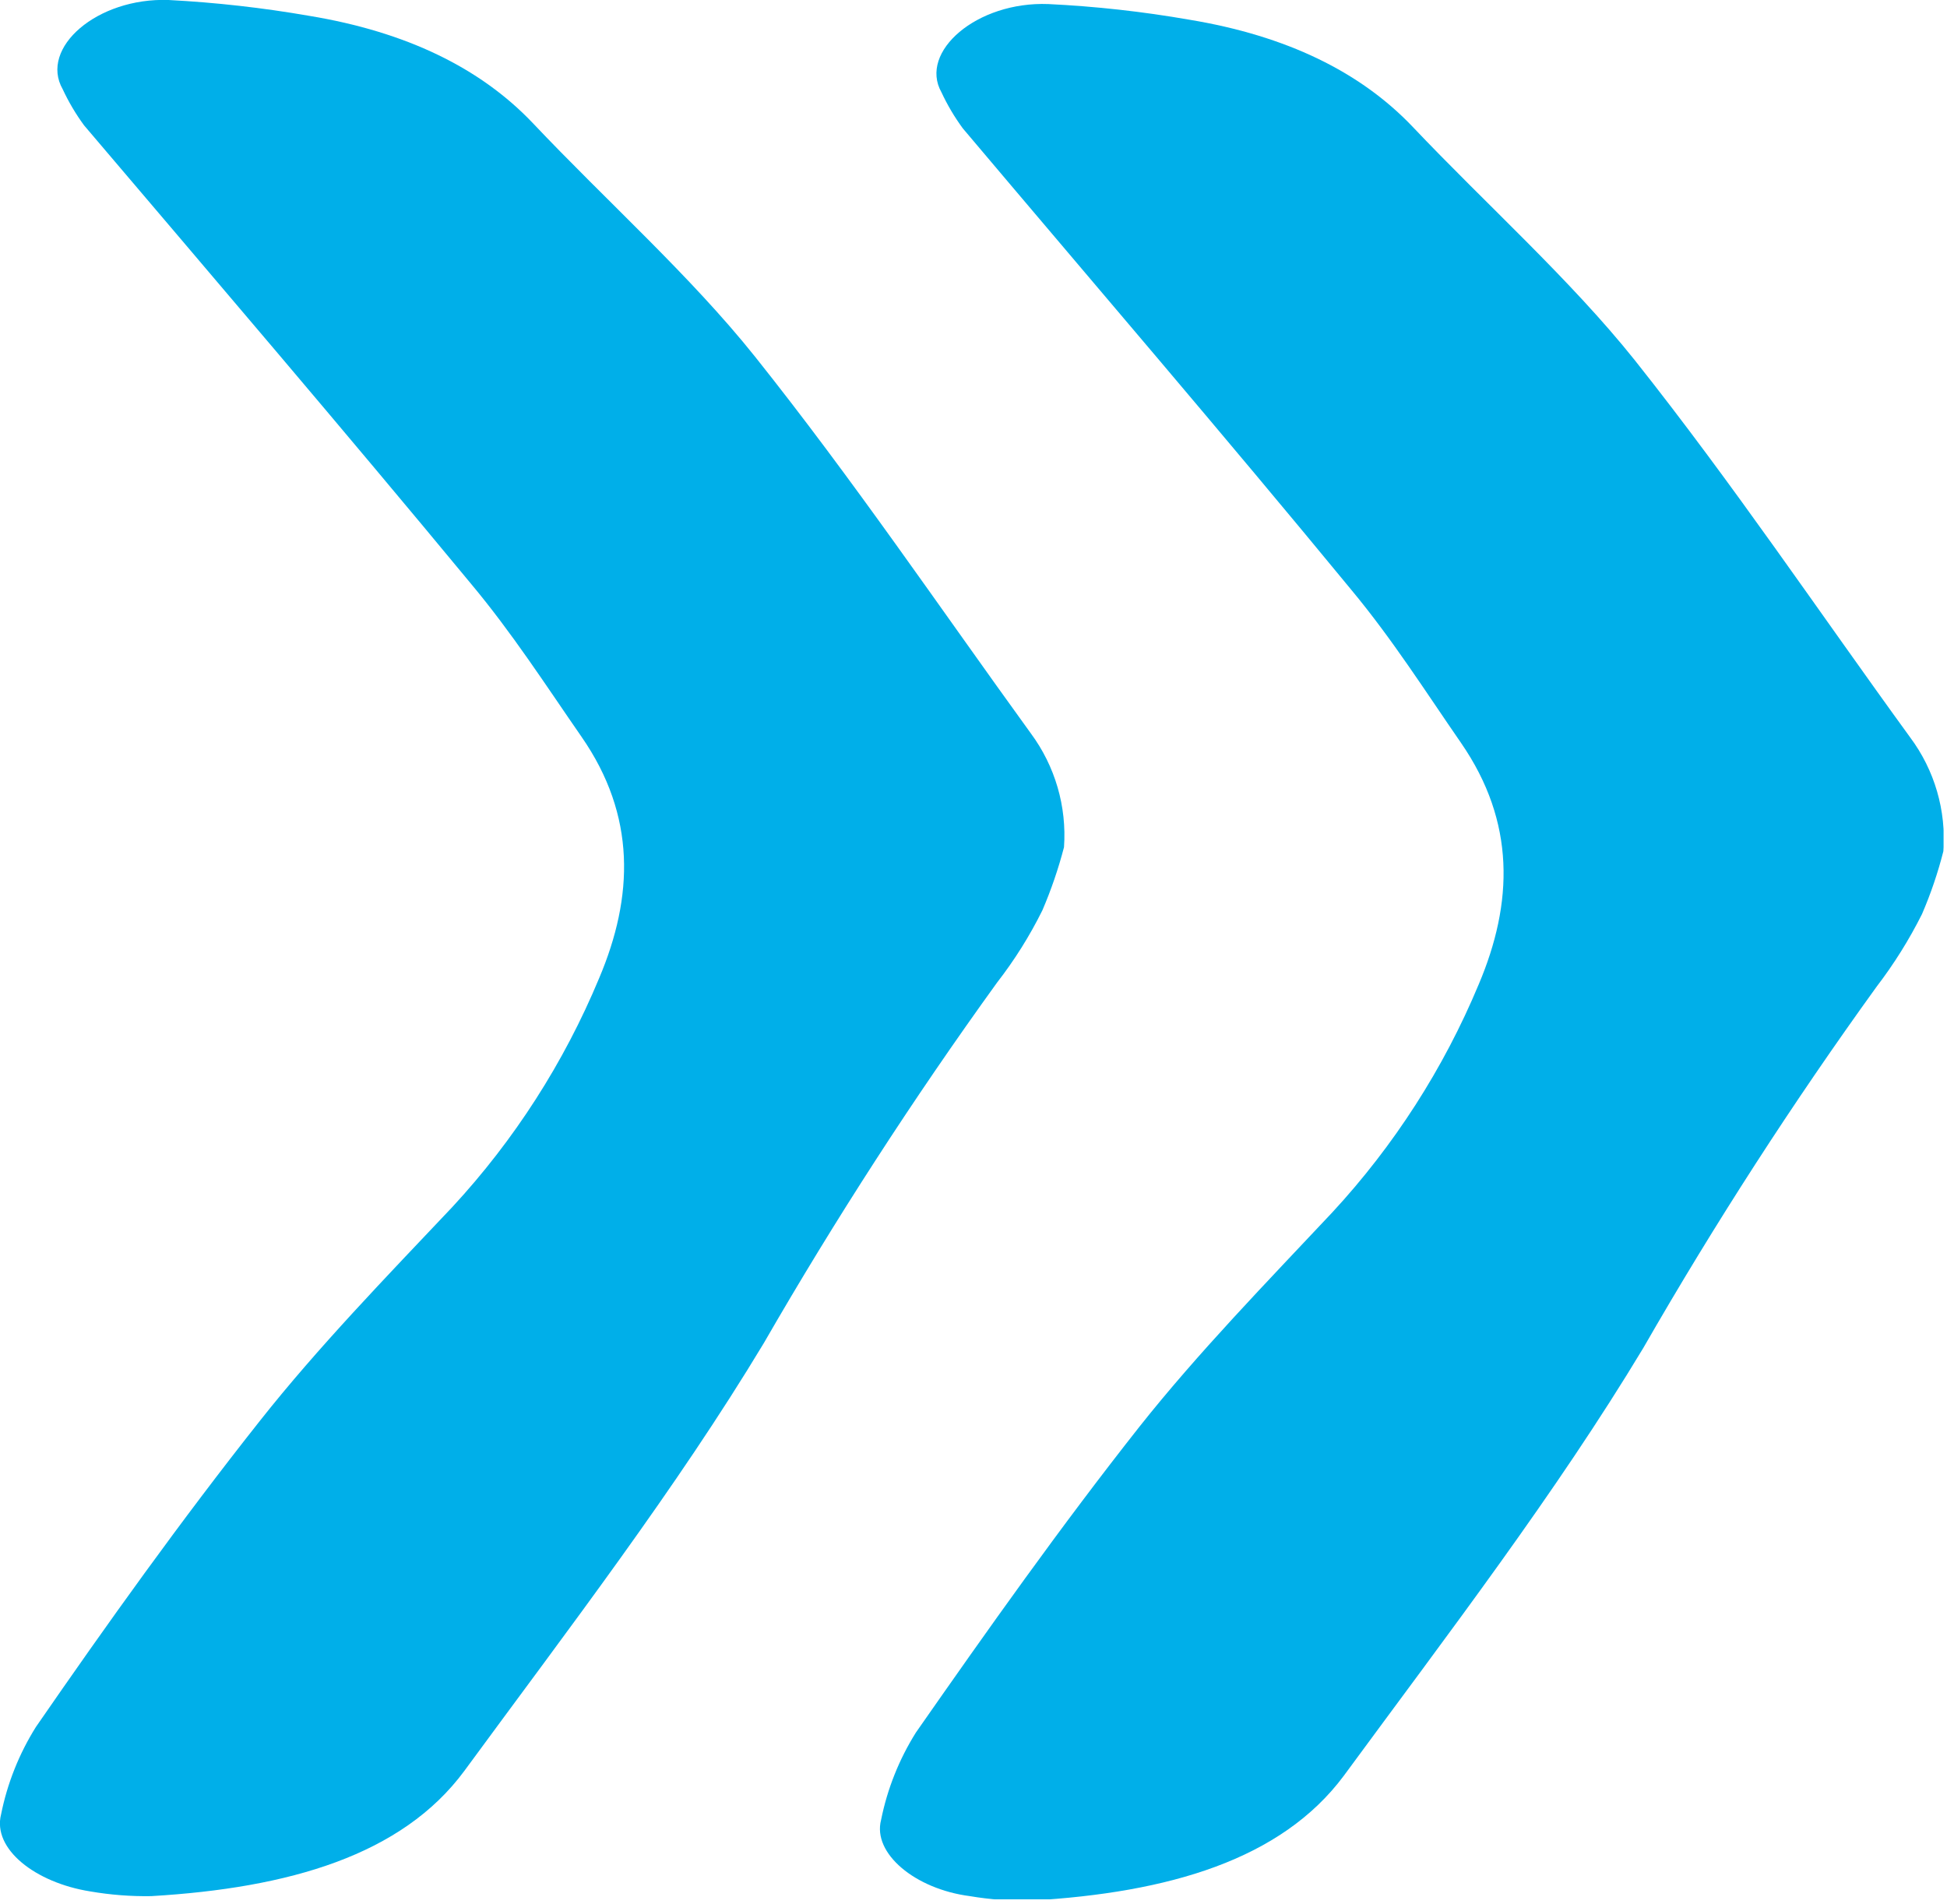 <svg width="91" height="89" viewBox="0 0 91 89" fill="none" xmlns="http://www.w3.org/2000/svg">
<g clip-path="url(#clip0)">
<path d="M48.72 42.55C48.128 43.745 47.418 44.877 46.6 45.93C42.681 51.357 39.043 56.981 35.7 62.78C31.6 69.59 26.57 76.14 21.7 82.78C18.79 86.72 13.51 88.25 7.07 88.63C6.115 88.646 5.161 88.572 4.22 88.41C1.64 88 -0.36 86.42 0.05 84.81C0.341 83.359 0.894 81.973 1.68 80.72C5 75.91 8.43 71.11 12.15 66.41C14.86 62.98 18.05 59.69 21.15 56.41C24.044 53.281 26.363 49.665 28 45.73C29.62 41.91 29.74 38.13 27.18 34.44C25.49 32 23.94 29.59 22 27.27C16.07 20.1 10 13 3.93 5.86C3.542 5.331 3.207 4.765 2.93 4.17C1.83 2.24 4.54 -0.12 7.88 2.41911e-06C10.083 0.115 12.277 0.362 14.45 0.74C19 1.49 22.45 3.18 24.89 5.74C28.34 9.39 32.26 12.88 35.28 16.66C39.89 22.44 43.92 28.4 48.18 34.28C49.314 35.812 49.864 37.699 49.73 39.6C49.468 40.607 49.13 41.593 48.72 42.55V42.55Z" fill="#00AFE9"/>
<path d="M89.83 42.73C89.232 43.924 88.522 45.059 87.71 46.12C83.787 51.554 80.148 57.188 76.81 63C72.71 69.81 67.68 76.37 62.81 83C59.89 86.93 54.62 88.47 48.18 88.84C47.226 88.859 46.271 88.789 45.33 88.63C42.77 88.3 40.77 86.63 41.18 85.07C41.471 83.619 42.024 82.233 42.81 80.98C46.16 76.18 49.56 71.37 53.27 66.67C55.99 63.24 59.18 59.96 62.27 56.67C65.157 53.549 67.473 49.944 69.11 46.02C70.73 42.2 70.84 38.43 68.29 34.73C66.63 32.33 65.08 29.88 63.15 27.56C57.17 20.29 51.06 13.18 45 6C44.612 5.471 44.277 4.905 44 4.31C42.94 2.42 45.65 0.06 49 0.19C51.206 0.296 53.404 0.54 55.58 0.92C60.13 1.67 63.58 3.36 66.02 5.92C69.47 9.56 73.39 13.06 76.41 16.84C81 22.62 85 28.58 89.28 34.47C90.42 35.999 90.97 37.888 90.83 39.79C90.575 40.795 90.241 41.778 89.83 42.73V42.73Z" fill="#00AFE9"/>
</g>
<defs>
<clipPath id="clip0">
<rect width="90.84" height="88.78" fill="white"/>
</clipPath>
</defs>
</svg>
